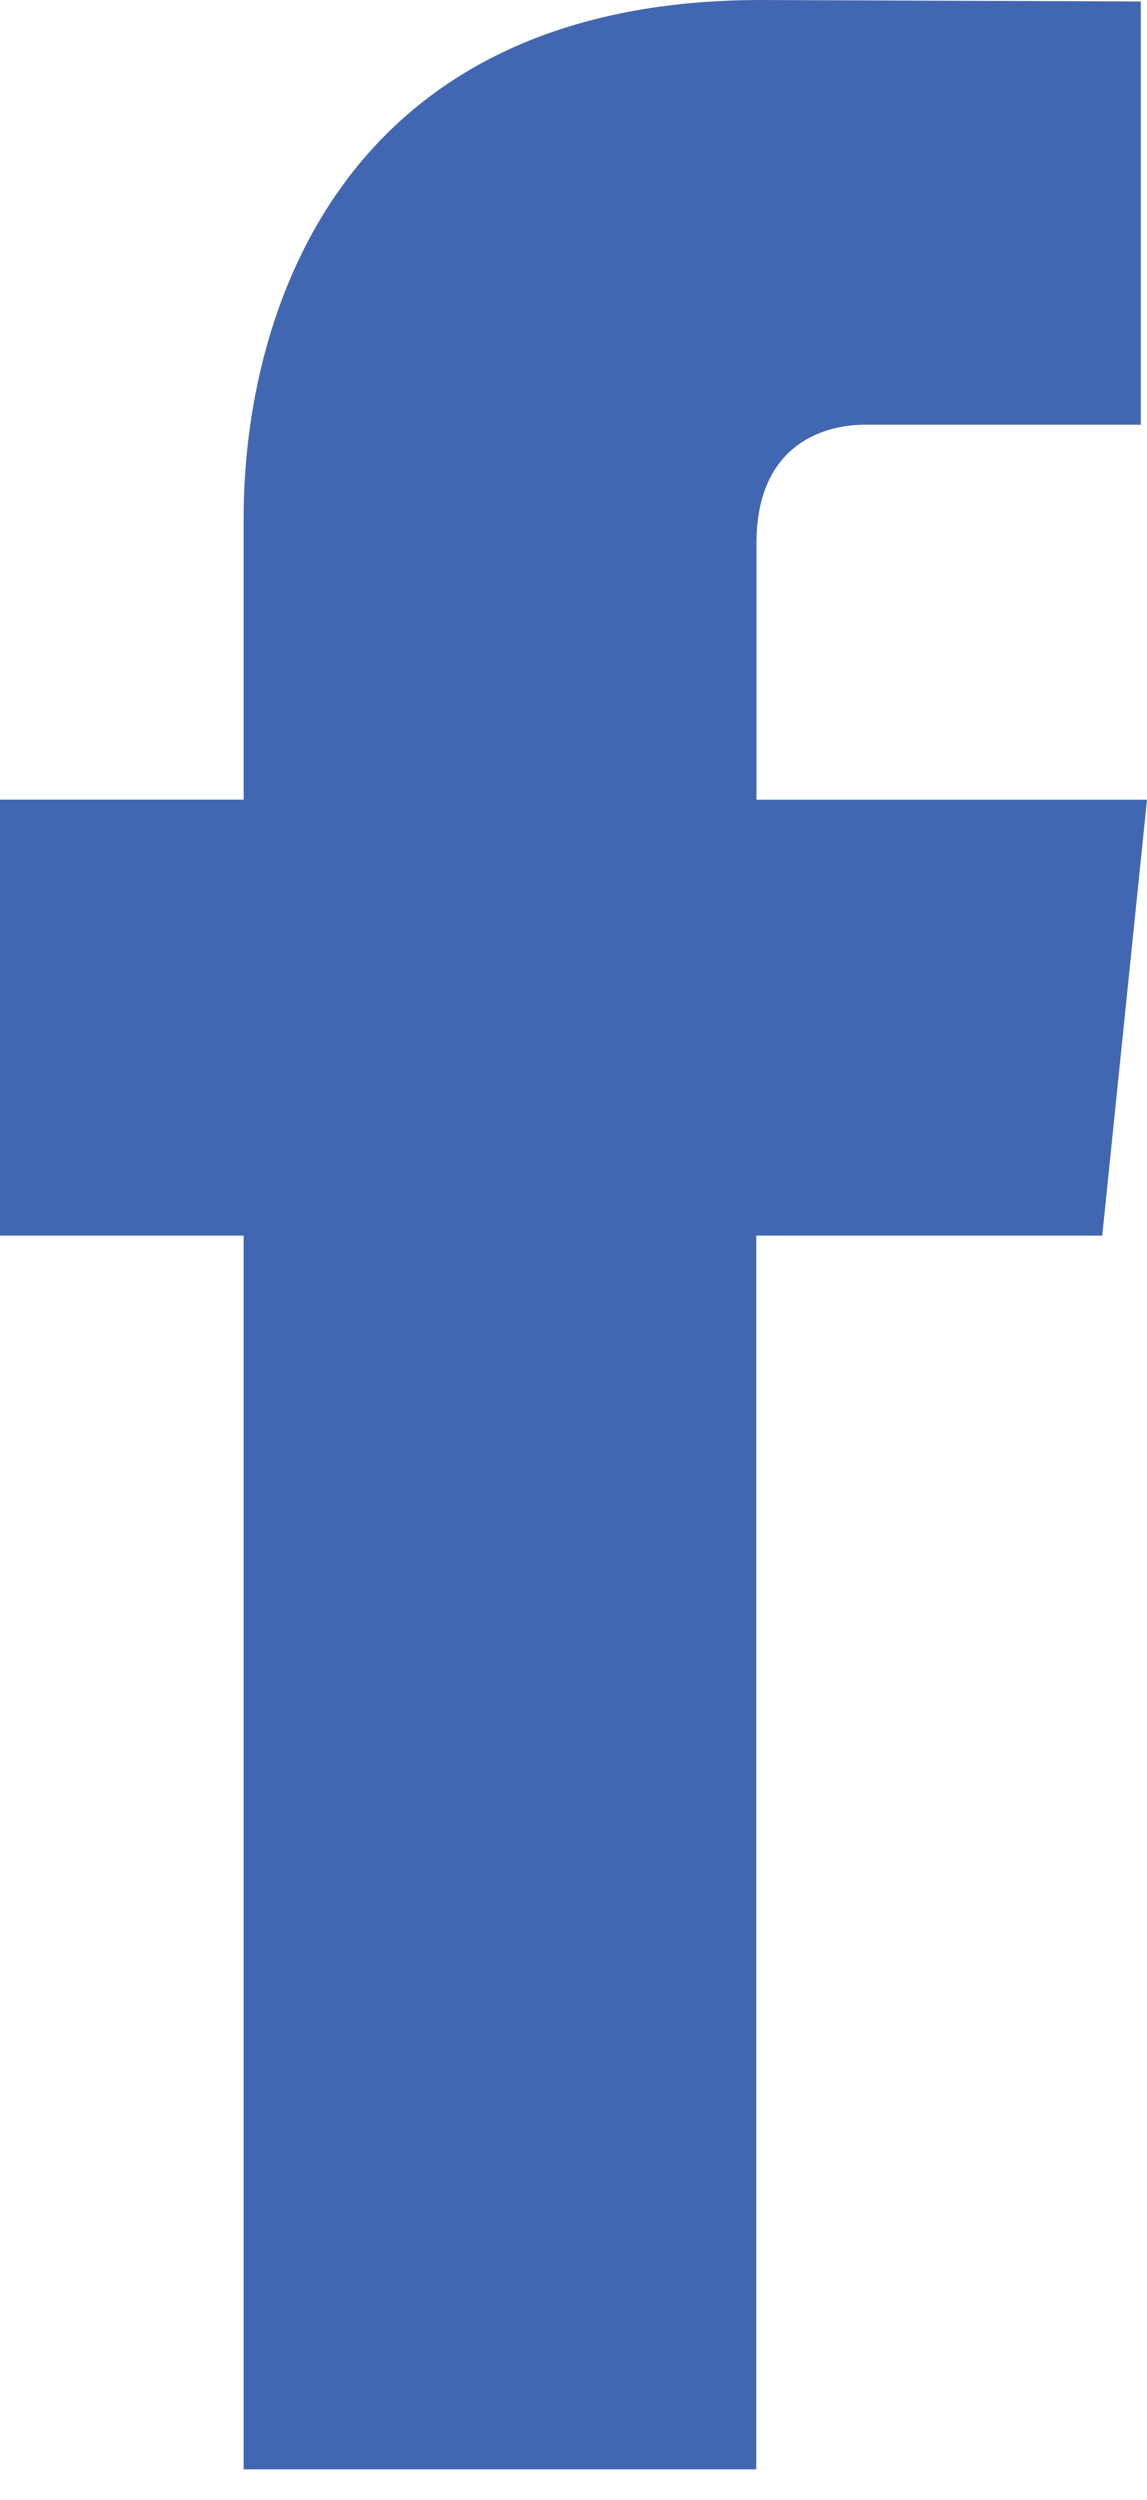 <svg width="28" height="61" viewBox="0 0 28 61" xmlns="http://www.w3.org/2000/svg">
    <path d="M26.907 30.147h-8.445v30.1H5.948v-30.1H0V19.51h5.948v-6.88C5.948 7.7 8.29 0 18.577 0l9.272.036v10.326h-6.73c-1.095 0-2.653.548-2.653 2.898v6.251H28l-1.093 10.636z" fill="#4267B2" fill-rule="evenodd"/>
</svg>
